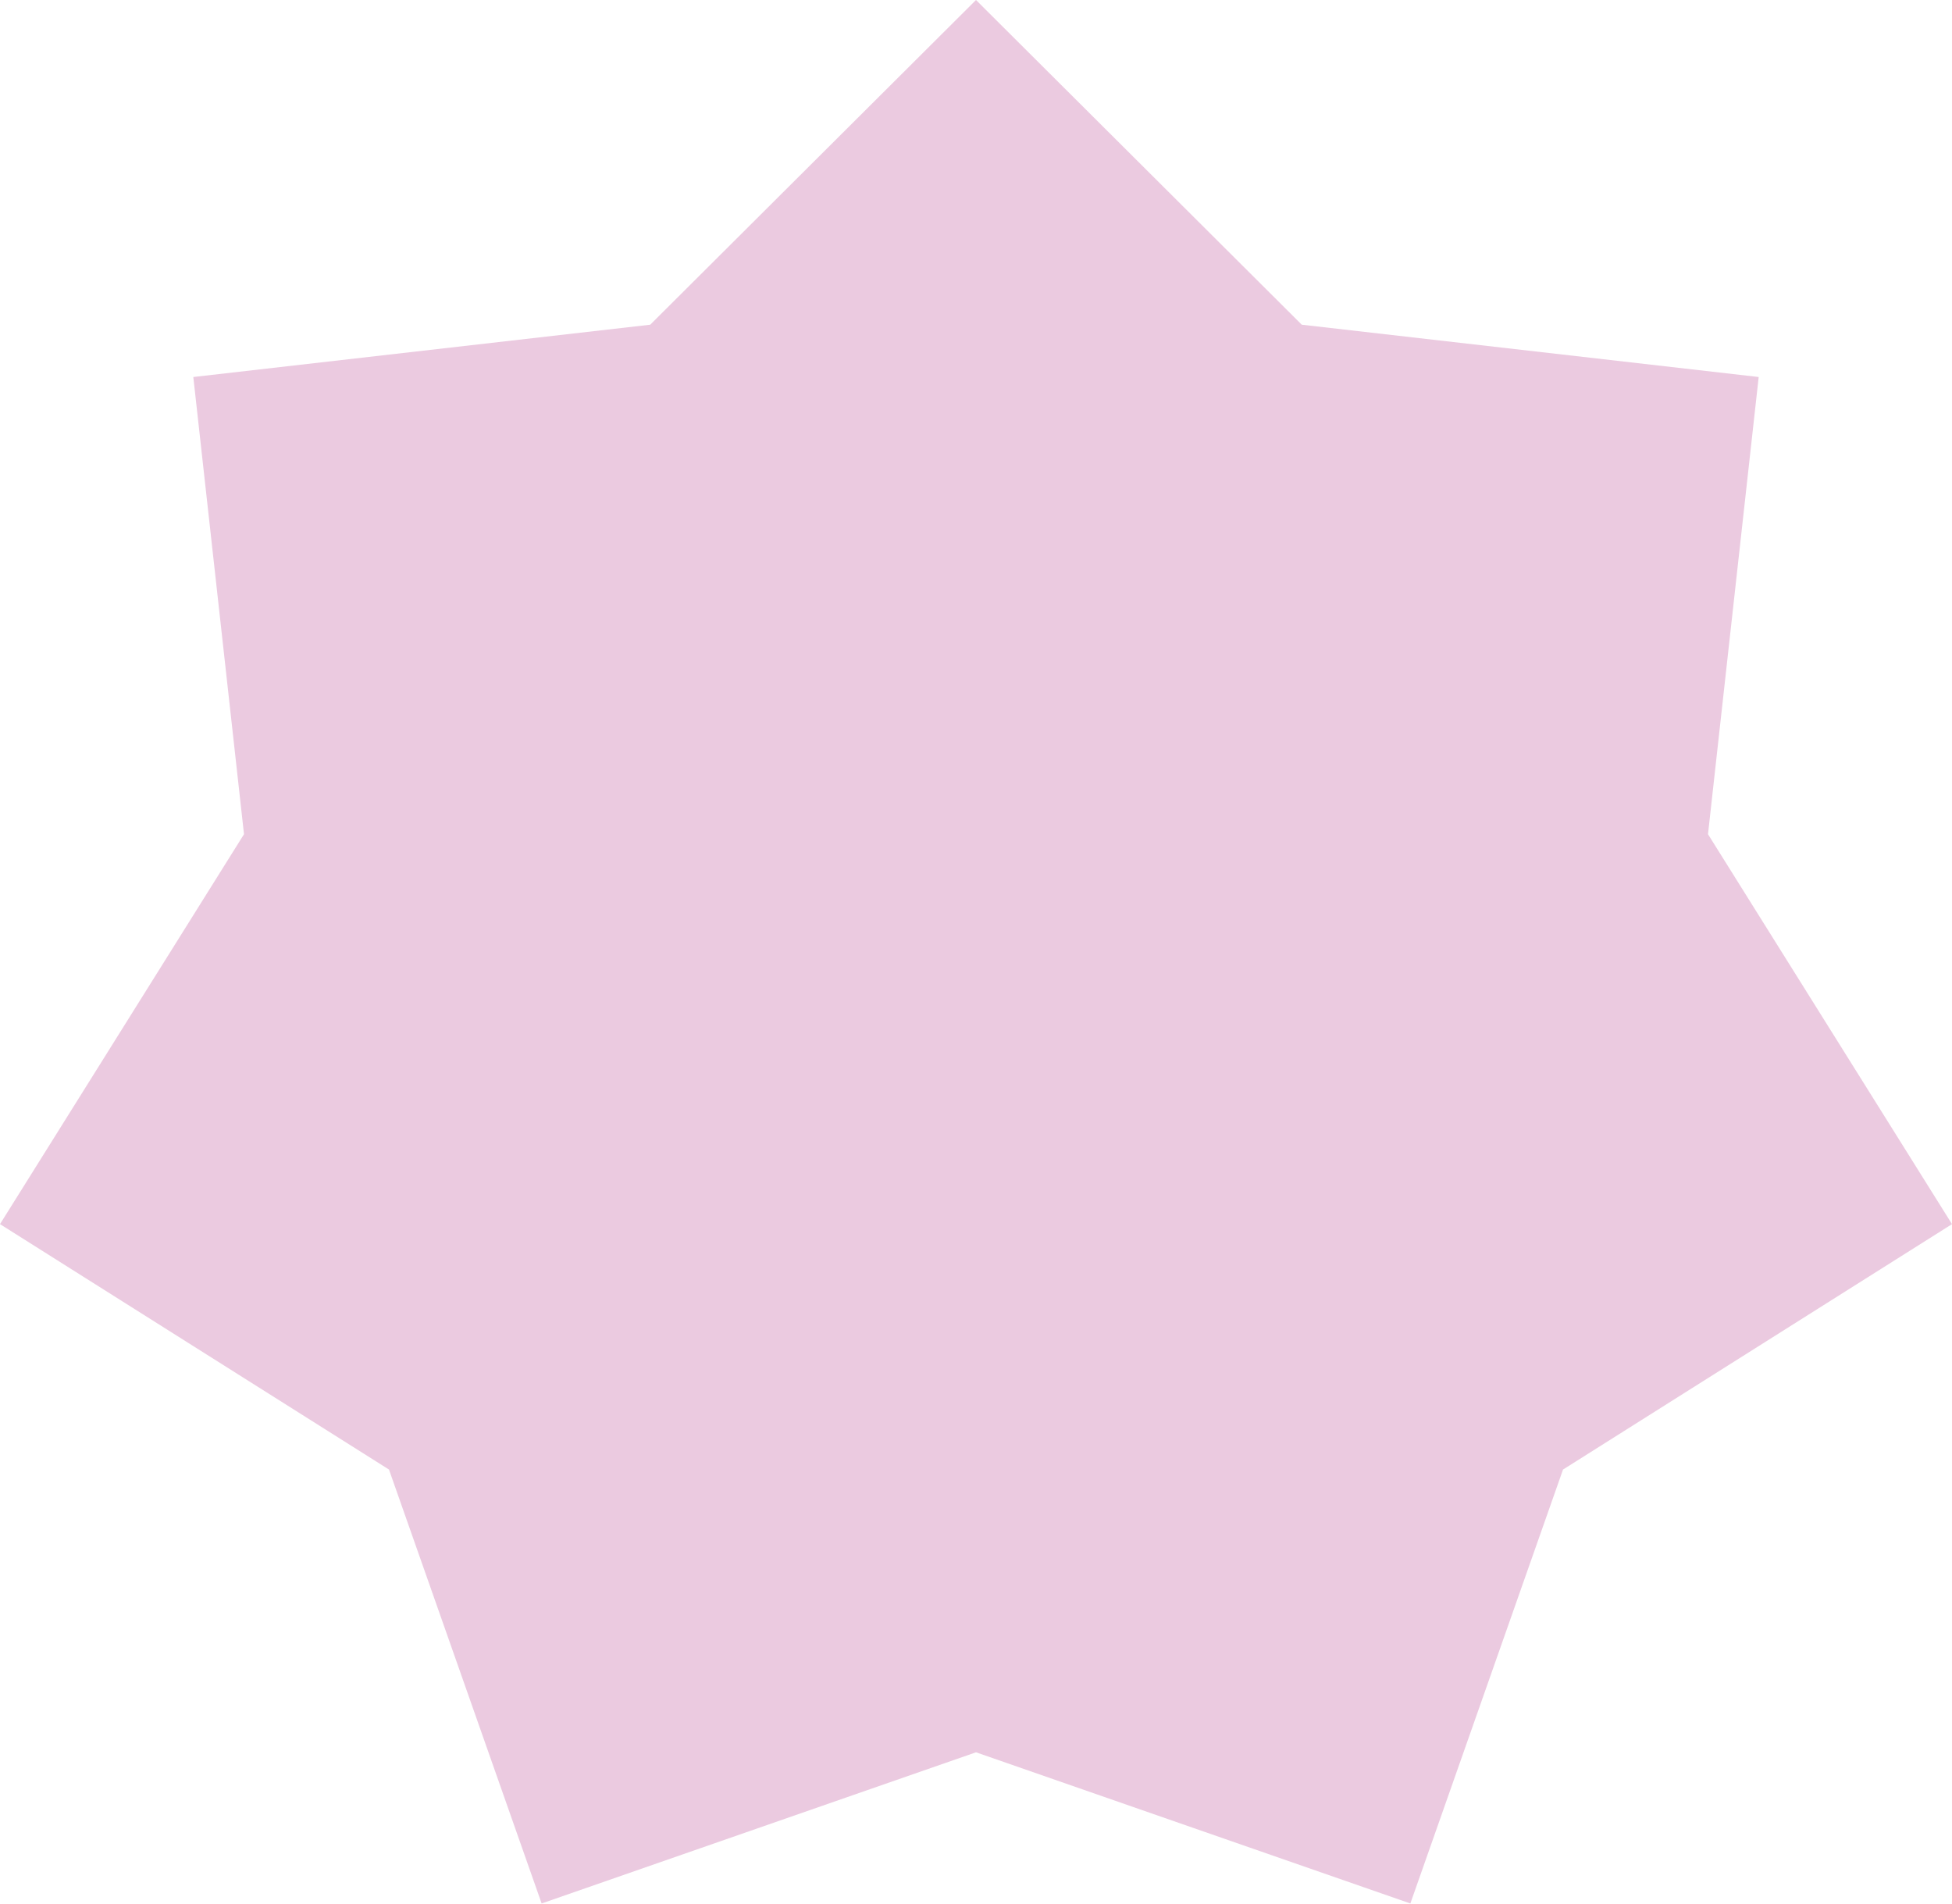 <?xml version="1.0" encoding="UTF-8"?> <svg xmlns="http://www.w3.org/2000/svg" width="884" height="862" viewBox="0 0 884 862" fill="none"> <path d="M442 0L589.531 147.015L796.456 170.697L773.5 377.704L884 554.25L707.842 665.369L638.708 861.836L442 793.392L245.291 861.836L176.158 665.369L3.05297e-05 554.25L110.5 377.704L87.543 170.697L294.469 147.015L442 0Z" fill="#EBCAE0"></path> </svg> 